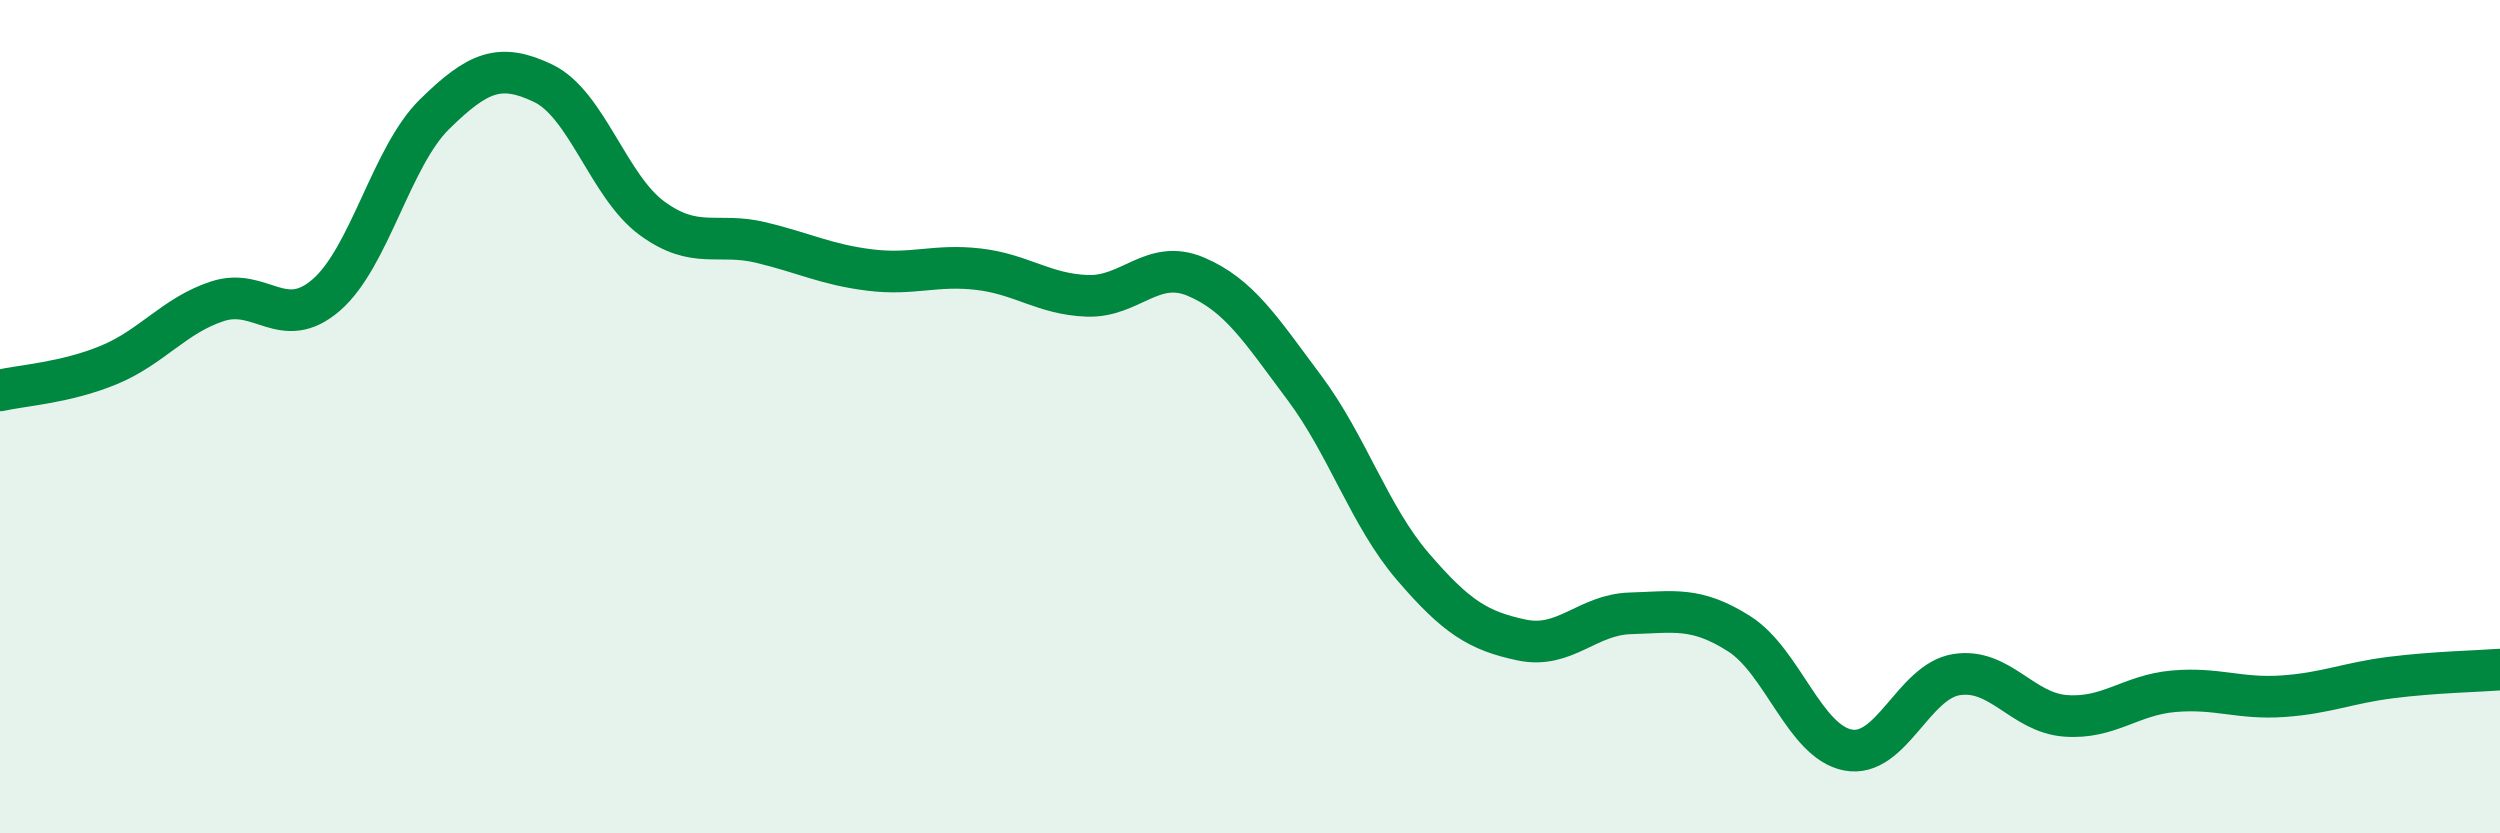 
    <svg width="60" height="20" viewBox="0 0 60 20" xmlns="http://www.w3.org/2000/svg">
      <path
        d="M 0,9.37 C 0.52,9.25 1.57,9.19 2.61,8.76 C 3.65,8.33 4.18,7.57 5.22,7.23 C 6.26,6.89 6.79,7.98 7.83,7.08 C 8.87,6.18 9.39,3.76 10.43,2.74 C 11.47,1.72 12,1.5 13.04,2 C 14.08,2.5 14.61,4.48 15.65,5.24 C 16.69,6 17.22,5.57 18.26,5.82 C 19.3,6.07 19.83,6.35 20.87,6.48 C 21.91,6.61 22.44,6.34 23.48,6.46 C 24.52,6.58 25.05,7.06 26.09,7.1 C 27.13,7.14 27.66,6.2 28.7,6.64 C 29.74,7.08 30.26,7.91 31.3,9.3 C 32.34,10.69 32.87,12.39 33.91,13.6 C 34.95,14.81 35.48,15.14 36.52,15.36 C 37.56,15.58 38.09,14.75 39.13,14.72 C 40.17,14.69 40.7,14.55 41.74,15.21 C 42.78,15.87 43.31,17.8 44.35,18 C 45.39,18.2 45.92,16.35 46.96,16.19 C 48,16.03 48.53,17.1 49.57,17.18 C 50.61,17.26 51.13,16.68 52.17,16.59 C 53.21,16.5 53.74,16.78 54.78,16.71 C 55.82,16.64 56.35,16.39 57.39,16.26 C 58.43,16.13 59.48,16.11 60,16.07L60 20L0 20Z"
        fill="#008740"
        opacity="0.1"
        stroke-linecap="round"
        stroke-linejoin="round"
      />
      <path
        d="M 0,9.37 C 0.52,9.25 1.57,9.19 2.61,8.76 C 3.65,8.33 4.18,7.57 5.22,7.23 C 6.26,6.89 6.79,7.98 7.83,7.08 C 8.87,6.18 9.39,3.76 10.43,2.74 C 11.47,1.72 12,1.5 13.04,2 C 14.08,2.5 14.61,4.48 15.65,5.24 C 16.69,6 17.22,5.57 18.26,5.82 C 19.3,6.07 19.83,6.35 20.87,6.48 C 21.91,6.61 22.44,6.34 23.48,6.46 C 24.52,6.58 25.05,7.06 26.09,7.1 C 27.13,7.14 27.66,6.2 28.7,6.64 C 29.74,7.08 30.26,7.91 31.3,9.3 C 32.34,10.69 32.87,12.39 33.91,13.6 C 34.95,14.81 35.48,15.14 36.52,15.36 C 37.56,15.58 38.09,14.75 39.13,14.72 C 40.17,14.69 40.7,14.55 41.74,15.21 C 42.78,15.87 43.31,17.8 44.35,18 C 45.39,18.2 45.92,16.35 46.96,16.19 C 48,16.03 48.53,17.1 49.57,17.18 C 50.61,17.26 51.13,16.68 52.17,16.59 C 53.21,16.5 53.74,16.78 54.78,16.71 C 55.82,16.64 56.35,16.39 57.39,16.26 C 58.43,16.13 59.48,16.11 60,16.07"
        stroke="#008740"
        stroke-width="1"
        fill="none"
        stroke-linecap="round"
        stroke-linejoin="round"
      />
    </svg>
  